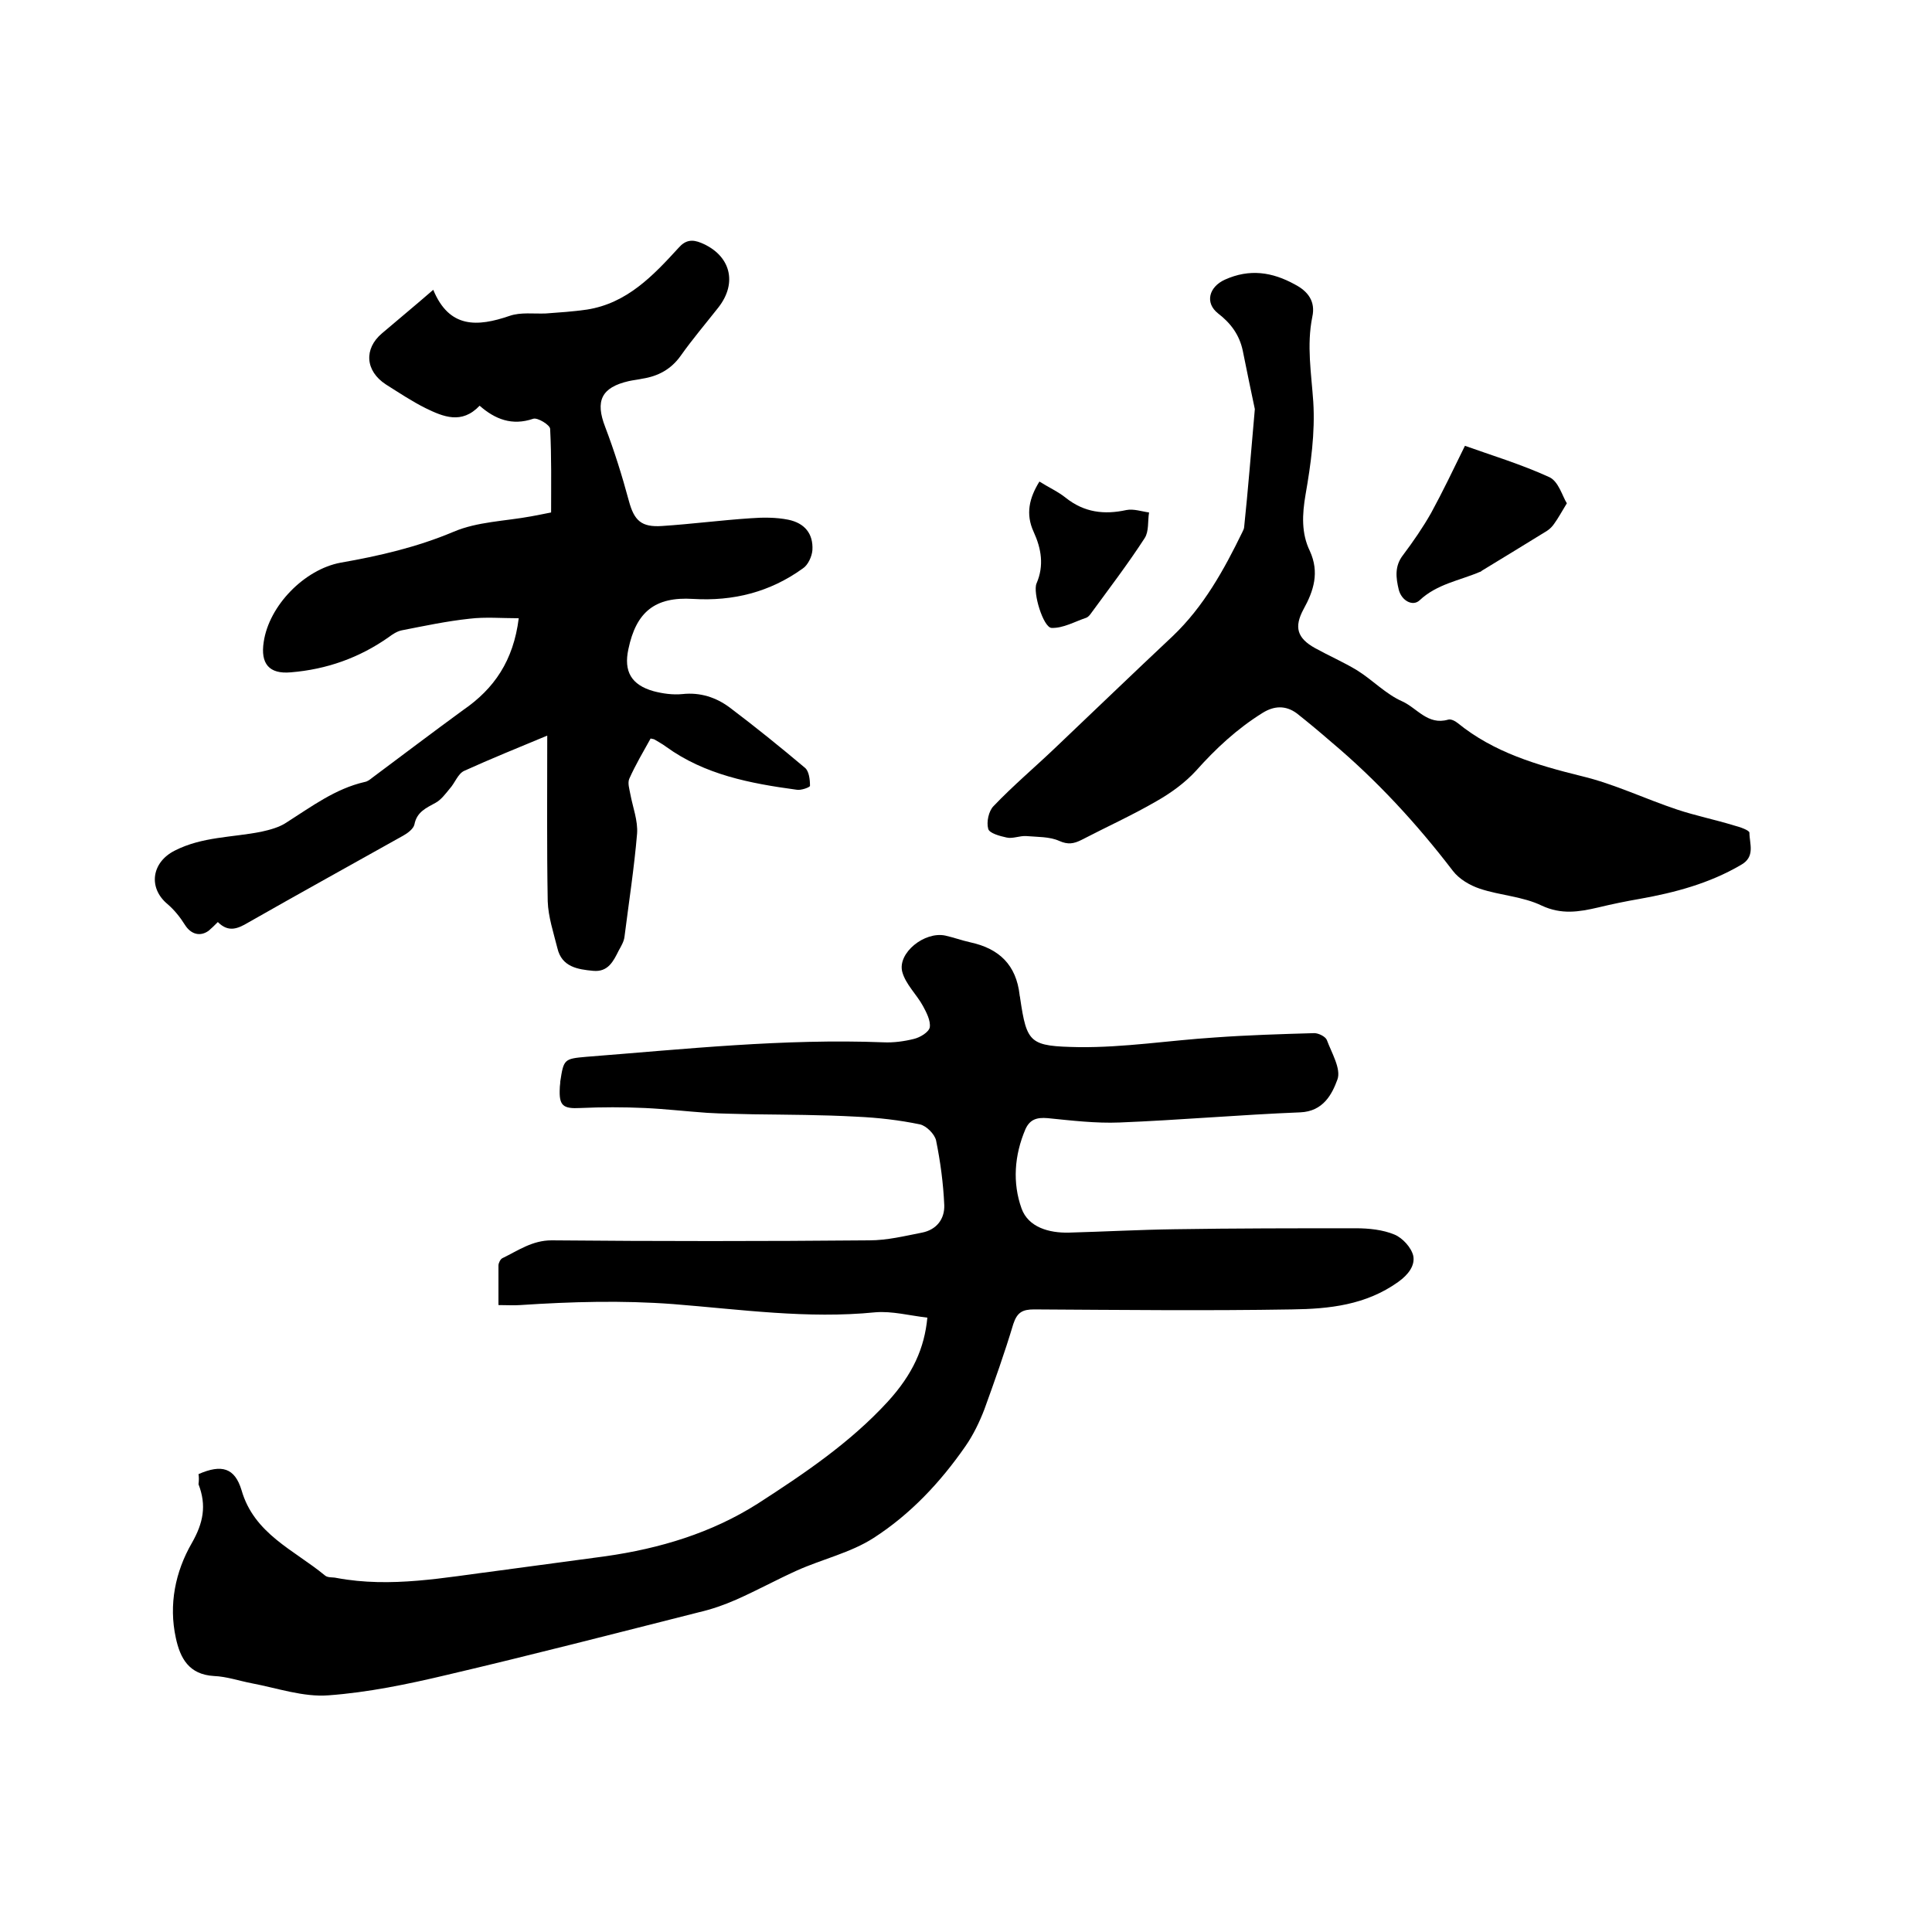 <svg enable-background="new 0 0 400 400" viewBox="0 0 400 400" xmlns="http://www.w3.org/2000/svg"><path d="m41.1 305.2c4.8-2.1 7.5-1.3 8.9 3.3 2.6 9.1 10.9 12.4 17.3 17.7.6.5 1.6.3 2.4.5 11.3 2.1 22.3-.1 33.4-1.5 7.4-1 14.9-2 22.3-3 11.2-1.6 21.9-4.8 31.5-10.9 9.6-6.2 19.1-12.6 26.9-21.1 5.2-5.7 7.6-11.1 8.2-17.4-3.6-.4-7.3-1.4-10.8-1.1-14 1.4-27.9-.6-41.8-1.7-10.6-.8-21.1-.5-31.7.2-1.3.1-2.7 0-4.5 0 0-2.8 0-5.5 0-8.2 0-.5.4-1.3.8-1.5 3.3-1.6 6.2-3.7 10.2-3.7 21.9.2 43.8.2 65.8 0 3.7 0 7.3-.9 10.9-1.6 3-.6 4.7-2.8 4.6-5.7-.2-4.5-.8-9-1.7-13.4-.3-1.3-2-3-3.3-3.3-4.3-.9-8.7-1.4-13.1-1.6-7.2-.4-14.3-.4-21.5-.5-3.2-.1-6.3-.1-9.5-.3-4.3-.3-8.6-.8-12.9-1-4.4-.2-8.9-.2-13.3 0-3.7.2-4.5-.5-4.3-4.2 0-.4.1-.8.1-1.3.7-4.6.8-4.7 5.4-5.1 20.5-1.6 40.9-3.8 61.5-3 2.1.1 4.3-.2 6.3-.7 1.3-.3 3.1-1.4 3.3-2.4.2-1.4-.7-3.1-1.4-4.4-1.3-2.4-3.6-4.5-4.3-7.1-1-3.9 4.6-8.4 8.9-7.5 1.8.4 3.4 1 5.2 1.4 6 1.3 9.5 4.7 10.2 10.9 0 .2.1.4.1.6 1.4 9.5 2 10 12.2 10.2 9.4.1 18.7-1.4 28.1-2 6.9-.5 13.7-.7 20.6-.9.9 0 2.3.7 2.6 1.4 1 2.7 3 6 2.2 8.2-1.1 3-2.9 6.6-7.7 6.8-12.5.5-24.9 1.6-37.4 2.1-4.9.2-9.9-.4-14.9-.9-2.3-.2-3.7.3-4.6 2.3-2.3 5.4-2.7 11.1-.8 16.4 1.4 3.9 5.7 5.1 9.8 5 7.3-.2 14.6-.6 21.9-.7 12.5-.2 25-.2 37.5-.2 2.7 0 5.6.3 8 1.3 1.7.7 3.5 2.7 3.9 4.4.4 2-1 3.9-3.1 5.4-6.7 4.8-14.3 5.6-22 5.7-17.8.3-35.6.1-53.4 0-2.4 0-3.5.6-4.3 3-1.8 6-3.9 11.9-6 17.7-1 2.6-2.3 5.3-3.9 7.6-5.2 7.5-11.4 14.1-19 19-4.8 3.1-10.7 4.4-16 6.8-4.2 1.9-8.2 4.1-12.5 6-2.5 1.1-5.1 2-7.7 2.6-17.4 4.4-34.8 8.9-52.3 13-8 1.9-16.2 3.6-24.4 4.2-5.2.4-10.6-1.5-15.9-2.5-2.6-.5-5.2-1.4-7.8-1.5-5.2-.3-7-3.7-7.9-7.9-1.5-6.9-.1-13.7 3.3-19.6 2.4-4.2 3.1-7.8 1.4-12.2.1-.9.1-1.4 0-2.1z"/><path d="m107.4 128c-3.6 0-6.9-.3-10.2.1-4.7.5-9.4 1.5-14 2.4-1 .2-1.9.8-2.7 1.4-6.1 4.3-12.9 6.7-20.3 7.3-4.5.4-6.3-1.8-5.6-6.3 1.1-7.5 8.4-15 15.9-16.4 8-1.4 15.8-3.2 23.4-6.4 4.9-2.1 10.7-2.2 16.1-3.2 1.2-.2 2.5-.5 4.1-.8 0-5.8.1-11.6-.2-17.3 0-.8-2.6-2.4-3.5-2.1-4.4 1.5-7.9.1-11.1-2.7-3.7 3.9-7.5 2.3-11.2.5-2.8-1.4-5.5-3.2-8.2-4.9-4.3-2.8-4.6-7.4-.8-10.6 3.4-2.9 6.8-5.7 10.6-9 3.3 8 9.1 7.7 15.8 5.4 2.3-.8 5-.4 7.5-.5 2.8-.2 5.7-.4 8.5-.8 8.3-1.3 13.7-7 19-12.8 1.4-1.6 2.8-1.8 4.7-1 6 2.5 7.6 8.2 3.5 13.4-2.6 3.3-5.4 6.6-7.8 10-2 2.8-4.7 4.2-7.9 4.7-.9.2-1.9.3-2.8.5-5.7 1.3-7 4.1-4.9 9.5 1.9 5 3.5 10.1 4.9 15.3 1.1 4.1 2.6 5.5 6.9 5.2 6.1-.4 12.2-1.2 18.3-1.6 2.6-.2 5.3-.2 7.8.3 3.4.7 5.2 2.9 5 6.3-.1 1.3-.9 3.1-2 3.8-6.8 4.9-14.4 6.8-22.7 6.3-7.9-.5-11.8 2.7-13.4 10.4-1 4.6.6 7.4 5.2 8.7 1.9.5 4 .8 6 .6 3.7-.4 7 .7 9.8 2.8 5.3 4 10.5 8.2 15.6 12.5.8.7 1 2.4 1 3.7 0 .3-1.9 1-2.8.8-9.6-1.3-19-3.1-27-8.9-.8-.6-1.6-1-2.4-1.5-.2-.1-.4-.1-.8-.2-1.5 2.7-3.1 5.4-4.4 8.3-.4.9 0 2.1.2 3.2.5 2.7 1.6 5.5 1.4 8.2-.6 7.1-1.7 14.2-2.6 21.3-.1 1-.7 2-1.2 2.9-1.1 2.2-2.2 4.5-5.3 4.2-3.2-.3-6.5-.8-7.4-4.7-.8-3.2-1.9-6.5-2-9.7-.2-11.2-.1-22.4-.1-34.3-6 2.5-11.7 4.8-17.2 7.3-1.3.6-1.9 2.5-3 3.7-.9 1.1-1.8 2.3-2.9 2.9-2 1.1-3.9 1.9-4.4 4.5-.2.9-1.4 1.8-2.3 2.3-10.7 6-21.4 11.9-32.1 18-2.2 1.3-4.1 2.1-6.3-.1-.7.7-1.3 1.3-1.9 1.8-1.8 1.3-3.7.7-4.9-1.2-1-1.6-2.2-3.1-3.6-4.3-4.1-3.4-3.3-8.7 1.5-11.1 5.7-2.9 11.9-2.7 17.9-3.9 1.8-.4 3.7-.9 5.2-1.9 5.2-3.3 10.1-7 16.2-8.4.6-.1 1.1-.5 1.6-.9 6.3-4.7 12.5-9.4 18.8-14 6.4-4.4 10.4-10.2 11.5-19z"/><path d="m259.8 84.7c-.7-3.2-1.6-7.7-2.5-12.1-.7-3.3-2.5-5.7-5.1-7.7-2.8-2.2-1.9-5.5 1.4-7 5.1-2.3 9.8-1.6 14.5 1 2.7 1.4 4.3 3.5 3.6 6.7-1.2 5.9-.2 11.7.2 17.6.4 6.4-.5 12.9-1.6 19.2-.7 4.1-.9 8 .9 11.7 2 4.4.8 8.2-1.3 12-2 3.7-1.4 6 2.4 8.1 2.9 1.6 5.9 2.9 8.7 4.6 3.2 2 5.9 4.9 9.3 6.4 3.1 1.4 5.3 5 9.5 3.8.6-.2 1.5.3 2 .7 7.5 6.1 16.4 8.7 25.7 11 6.7 1.6 13.1 4.7 19.7 6.9 3.9 1.3 7.9 2.1 11.8 3.3 1.2.3 3.2 1 3.2 1.5 0 2.3 1.3 5-1.8 6.7-6.5 3.8-13.6 5.7-20.9 7-2.9.5-5.8 1.1-8.7 1.8-3.9.9-7.5 1.5-11.6-.4-3.9-1.9-8.6-2.1-12.8-3.5-2.1-.7-4.3-2-5.6-3.7-7.5-9.8-15.8-18.8-25.2-26.7-2.3-2-4.7-4-7.1-5.9-2.3-1.7-4.7-1.6-7.1-.1-5.3 3.3-9.7 7.4-13.8 12-2.3 2.5-5.2 4.6-8.2 6.3-5 2.9-10.3 5.3-15.5 8-1.6.8-2.8 1-4.6.2-2-.9-4.5-.8-6.8-1-1.4-.1-2.8.6-4.1.3-1.4-.3-3.6-.9-3.8-1.8-.4-1.4.1-3.7 1.1-4.7 4-4.2 8.5-8 12.7-12 8.1-7.7 16.2-15.5 24.4-23.2 6.4-6.1 10.6-13.7 14.4-21.5.2-.4.4-.8.4-1.2.8-7.6 1.4-15.3 2.2-24.3z"/><path d="m324.4 104.2c-1.1 1.8-1.8 3.1-2.6 4.2-.4.6-.9 1.1-1.5 1.5-4.5 2.8-9 5.5-13.4 8.2-.2.1-.3.3-.5.3-4.2 1.8-8.9 2.5-12.5 5.9-1.4 1.3-3.7.1-4.3-2.2-.6-2.5-.9-4.9.9-7.2 2.1-2.8 4.1-5.7 5.8-8.7 2.4-4.4 4.6-9 7-13.9 5.3 1.9 11.6 3.8 17.5 6.5 1.9.9 2.7 4 3.6 5.4z"/><path d="m215.2 99.7c1.9 1.2 3.9 2.1 5.5 3.4 3.8 3 7.9 3.5 12.5 2.5 1.5-.3 3.2.3 4.7.5-.3 1.8 0 3.9-.9 5.3-3.5 5.4-7.4 10.5-11.2 15.7-.2.3-.6.7-.9.8-2.4.8-4.8 2.2-7.2 2.1-1.7-.1-3.9-7.3-3.1-9.2 1.6-3.7 1-7.2-.6-10.7-1.7-3.7-.9-7 1.2-10.4z"/></svg>